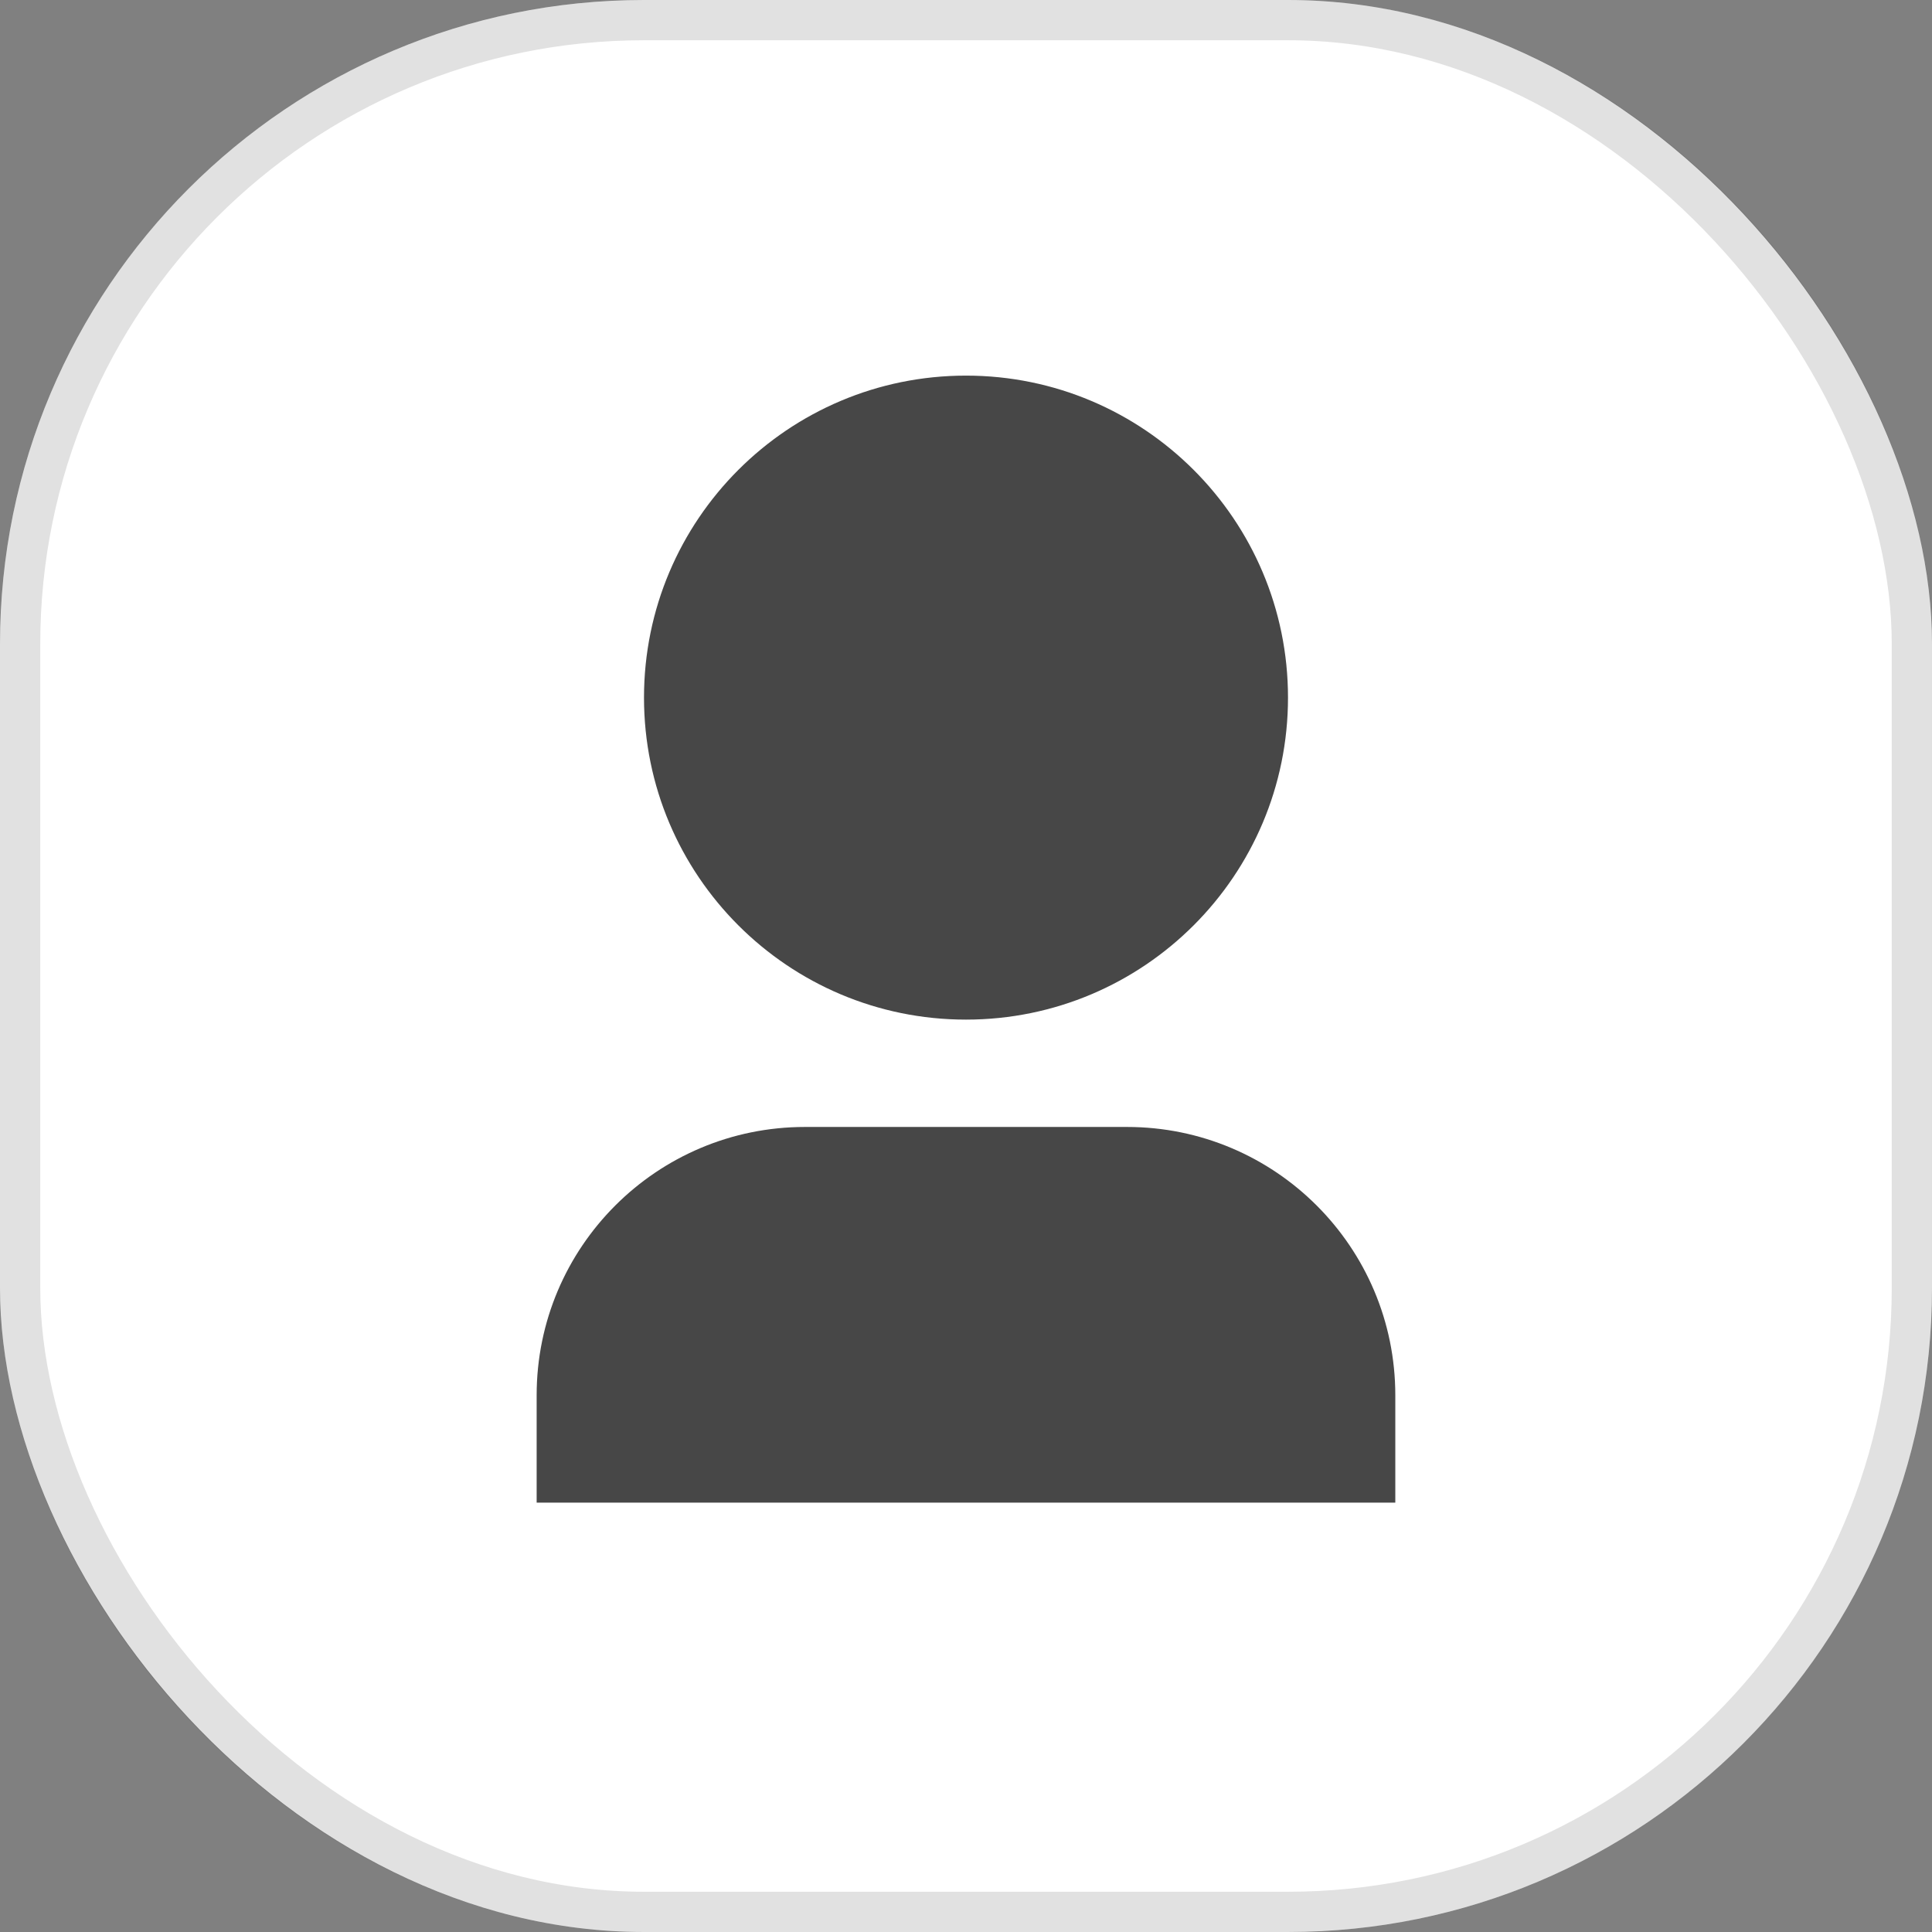 <svg width="48" height="48" viewBox="0 0 48 48" fill="none" xmlns="http://www.w3.org/2000/svg">
<rect x="0" y="0" width="48" height="48" fill="#808080" stroke="none"/>
<rect width="48" height="48" rx="16" fill="white"/>
<rect x="0.5" y="0.5" width="47" height="47" rx="15.5" stroke="black" stroke-opacity="0.12"/>
<path d="M34.666 37.332H13.333V34.665C13.333 30.983 16.318 27.999 20 27.999H28C31.681 27.999 34.666 30.983 34.666 34.665V37.332ZM24 25.332C19.581 25.332 16 21.75 16 17.332C16 12.914 19.581 9.332 24 9.332C28.418 9.332 32 12.914 32 17.332C32 21.75 28.418 25.332 24 25.332Z" fill="black" fill-opacity="0.72"/>
</svg>
